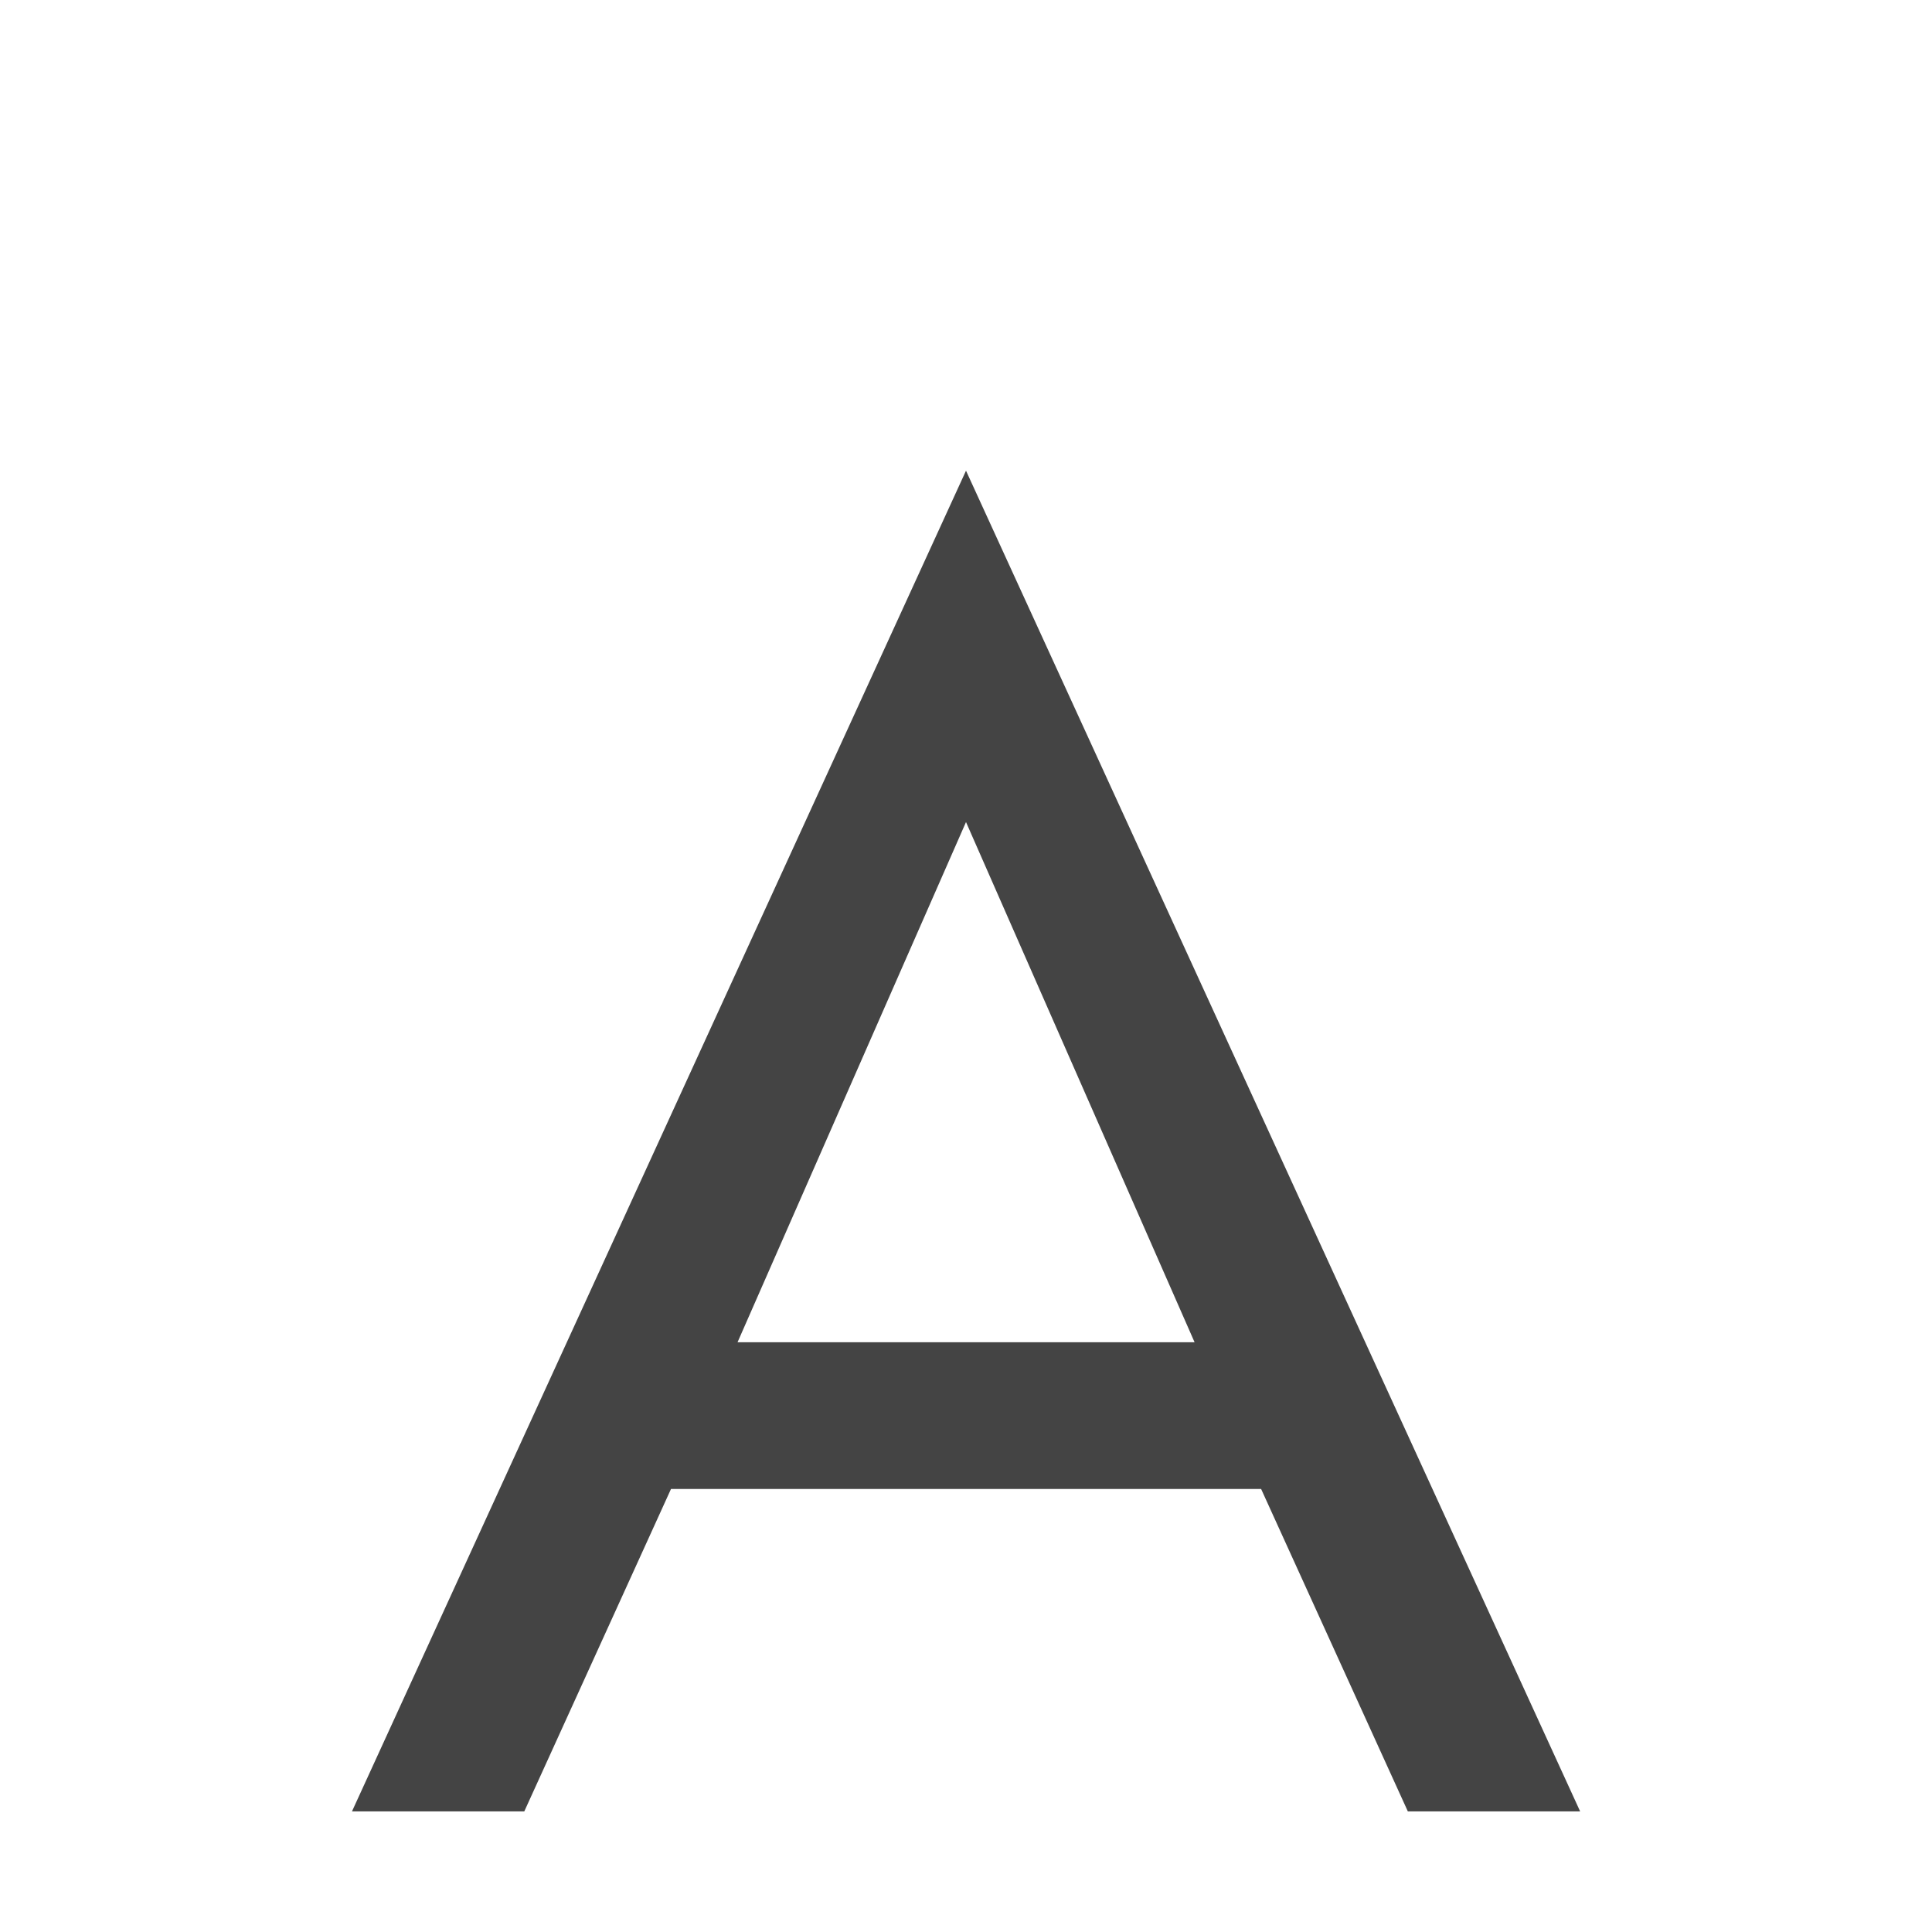 <svg xmlns="http://www.w3.org/2000/svg" style="fill-rule:evenodd;clip-rule:evenodd;stroke-linejoin:round;stroke-miterlimit:2" width="100%" height="100%" viewBox="0 0 16 16" xml:space="preserve">
 <defs>
  <style id="current-color-scheme" type="text/css">
   .ColorScheme-Text { color:#444444; } .ColorScheme-Highlight { color:#4285f4; } .ColorScheme-NeutralText { color:#ff9800; } .ColorScheme-PositiveText { color:#4caf50; } .ColorScheme-NegativeText { color:#f44336; }
  </style>
 </defs>
 <g>
  <path style="fill:currentColor;" class="ColorScheme-Text" d="M10.444,12.331l1.215,2.67l1.427,-0l-5.086,-11.103l-5.085,11.103l1.427,-0l1.215,-2.67l4.887,0Zm-0.551,-1.215l-3.785,0l1.892,-4.308l1.893,4.308Z"/>
 </g>
</svg>
